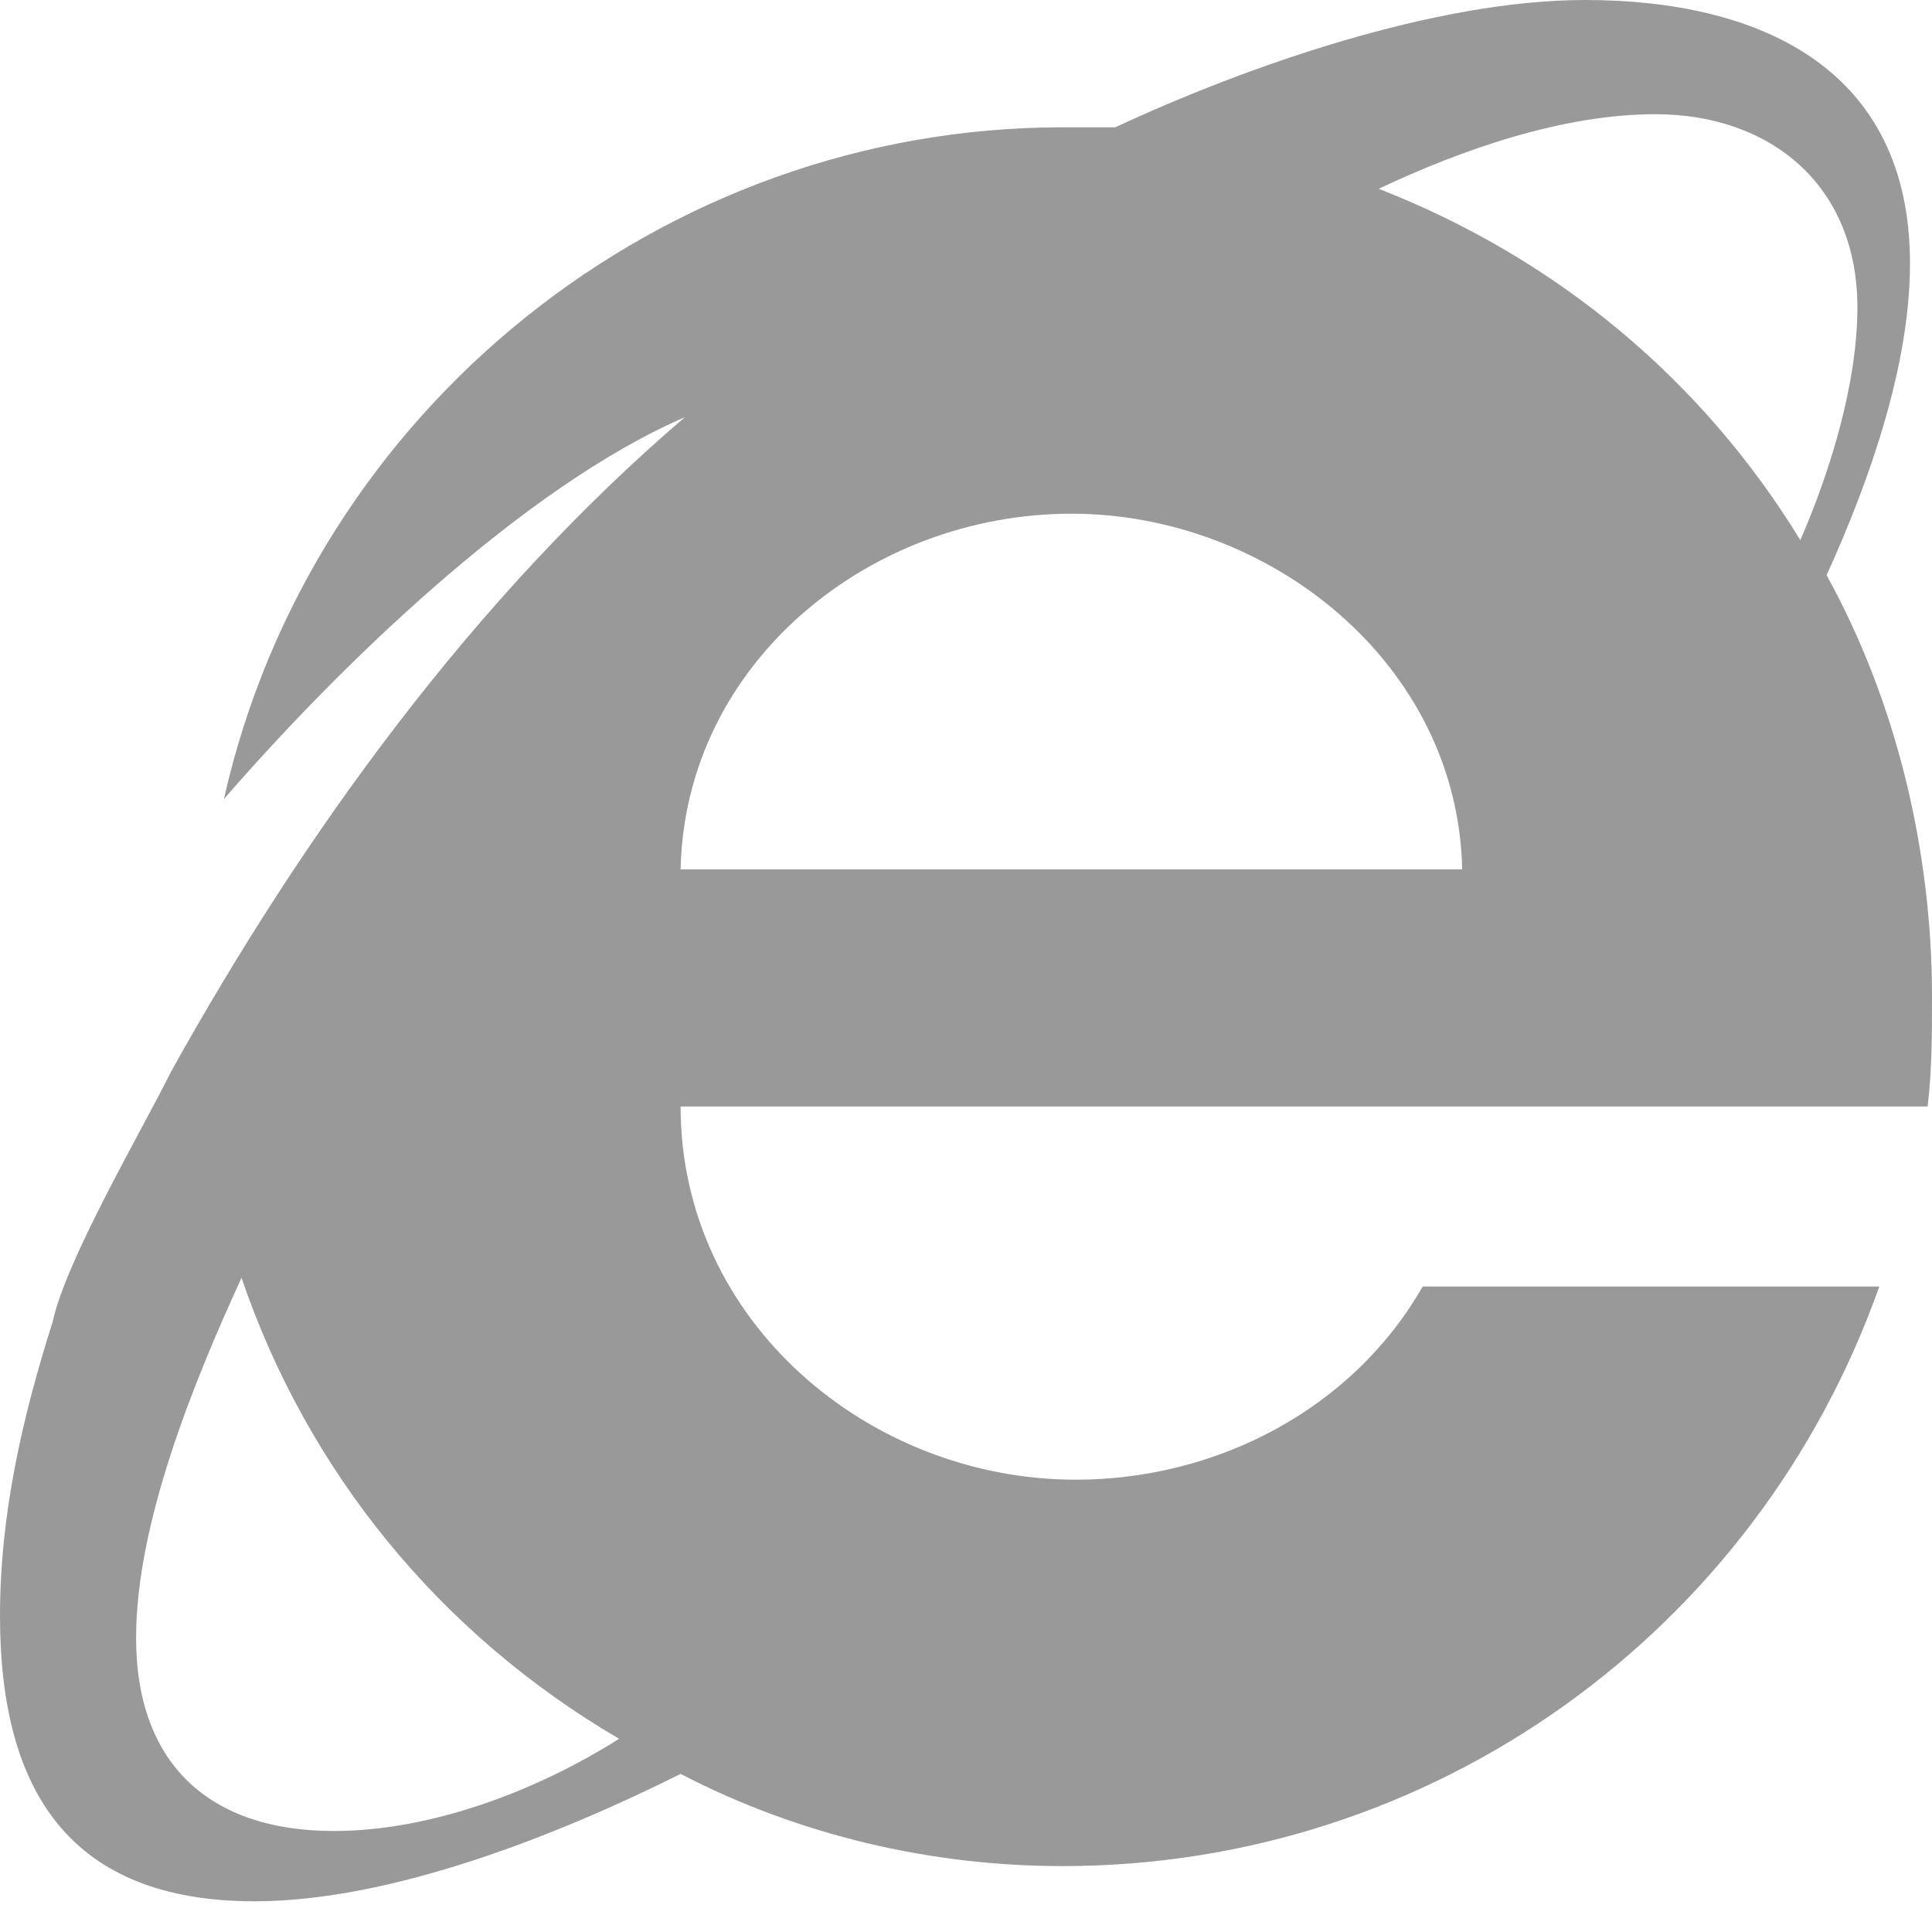 <?xml version="1.0" encoding="UTF-8"?>
<svg width="18px" height="18px" viewBox="0 0 18 18" version="1.1" xmlns="http://www.w3.org/2000/svg" xmlns:xlink="http://www.w3.org/1999/xlink">
    <title>浏览器-IE备份@2x</title>
    <g id="页面-1" stroke="none" stroke-width="1" fill="none" fill-rule="evenodd">
        <g id="1" transform="translate(-442, -99)" fill="#999999" fill-rule="nonzero">
            <g id="浏览器-IE备份" transform="translate(442, 99)">
                <path d="M18,9.286 C18,9.614 18,9.982 17.959,10.309 L6.341,10.309 C6.341,12.314 8.1,13.786 10.023,13.786 C11.332,13.786 12.6,13.132 13.255,11.986 L17.509,11.986 C16.364,15.218 13.336,17.386 9.9,17.386 C8.673,17.386 7.445,17.1 6.341,16.527 C5.195,17.1 3.641,17.714 2.373,17.714 C0.655,17.714 -5.45018963e-16,16.691 -5.45018963e-16,15.055 C-5.45018963e-16,14.114 0.205,13.214 0.491,12.314 C0.614,11.741 1.309,10.555 1.595,9.982 C2.823,7.773 4.418,5.564 6.382,3.886 C4.868,4.541 3.15,6.218 2.086,7.445 C2.905,3.805 6.177,1.186 9.9,1.186 L10.391,1.186 C11.618,0.614 13.377,-2.72509481e-16 14.768,-2.72509481e-16 C16.364,-2.72509481e-16 17.795,0.614 17.795,2.455 C17.795,3.395 17.427,4.459 17.018,5.359 C17.673,6.545 18,7.936 18,9.286 L18,9.286 Z M17.305,2.864 C17.305,1.718 16.486,1.064 15.423,1.064 C14.564,1.064 13.623,1.391 12.845,1.759 C14.523,2.414 15.873,3.559 16.773,5.032 C17.059,4.377 17.305,3.559 17.305,2.864 L17.305,2.864 Z M1.268,15.259 C1.268,16.445 1.964,17.059 3.109,17.059 C4.009,17.059 4.991,16.691 5.768,16.2 C4.091,15.218 2.864,13.705 2.25,11.905 C1.8,12.886 1.268,14.195 1.268,15.259 Z M6.341,8.1 L13.623,8.1 C13.582,6.177 11.823,4.786 9.982,4.786 C8.1,4.786 6.382,6.177 6.341,8.1 Z" id="形状"></path>
            </g>
        </g>
    </g>
</svg>